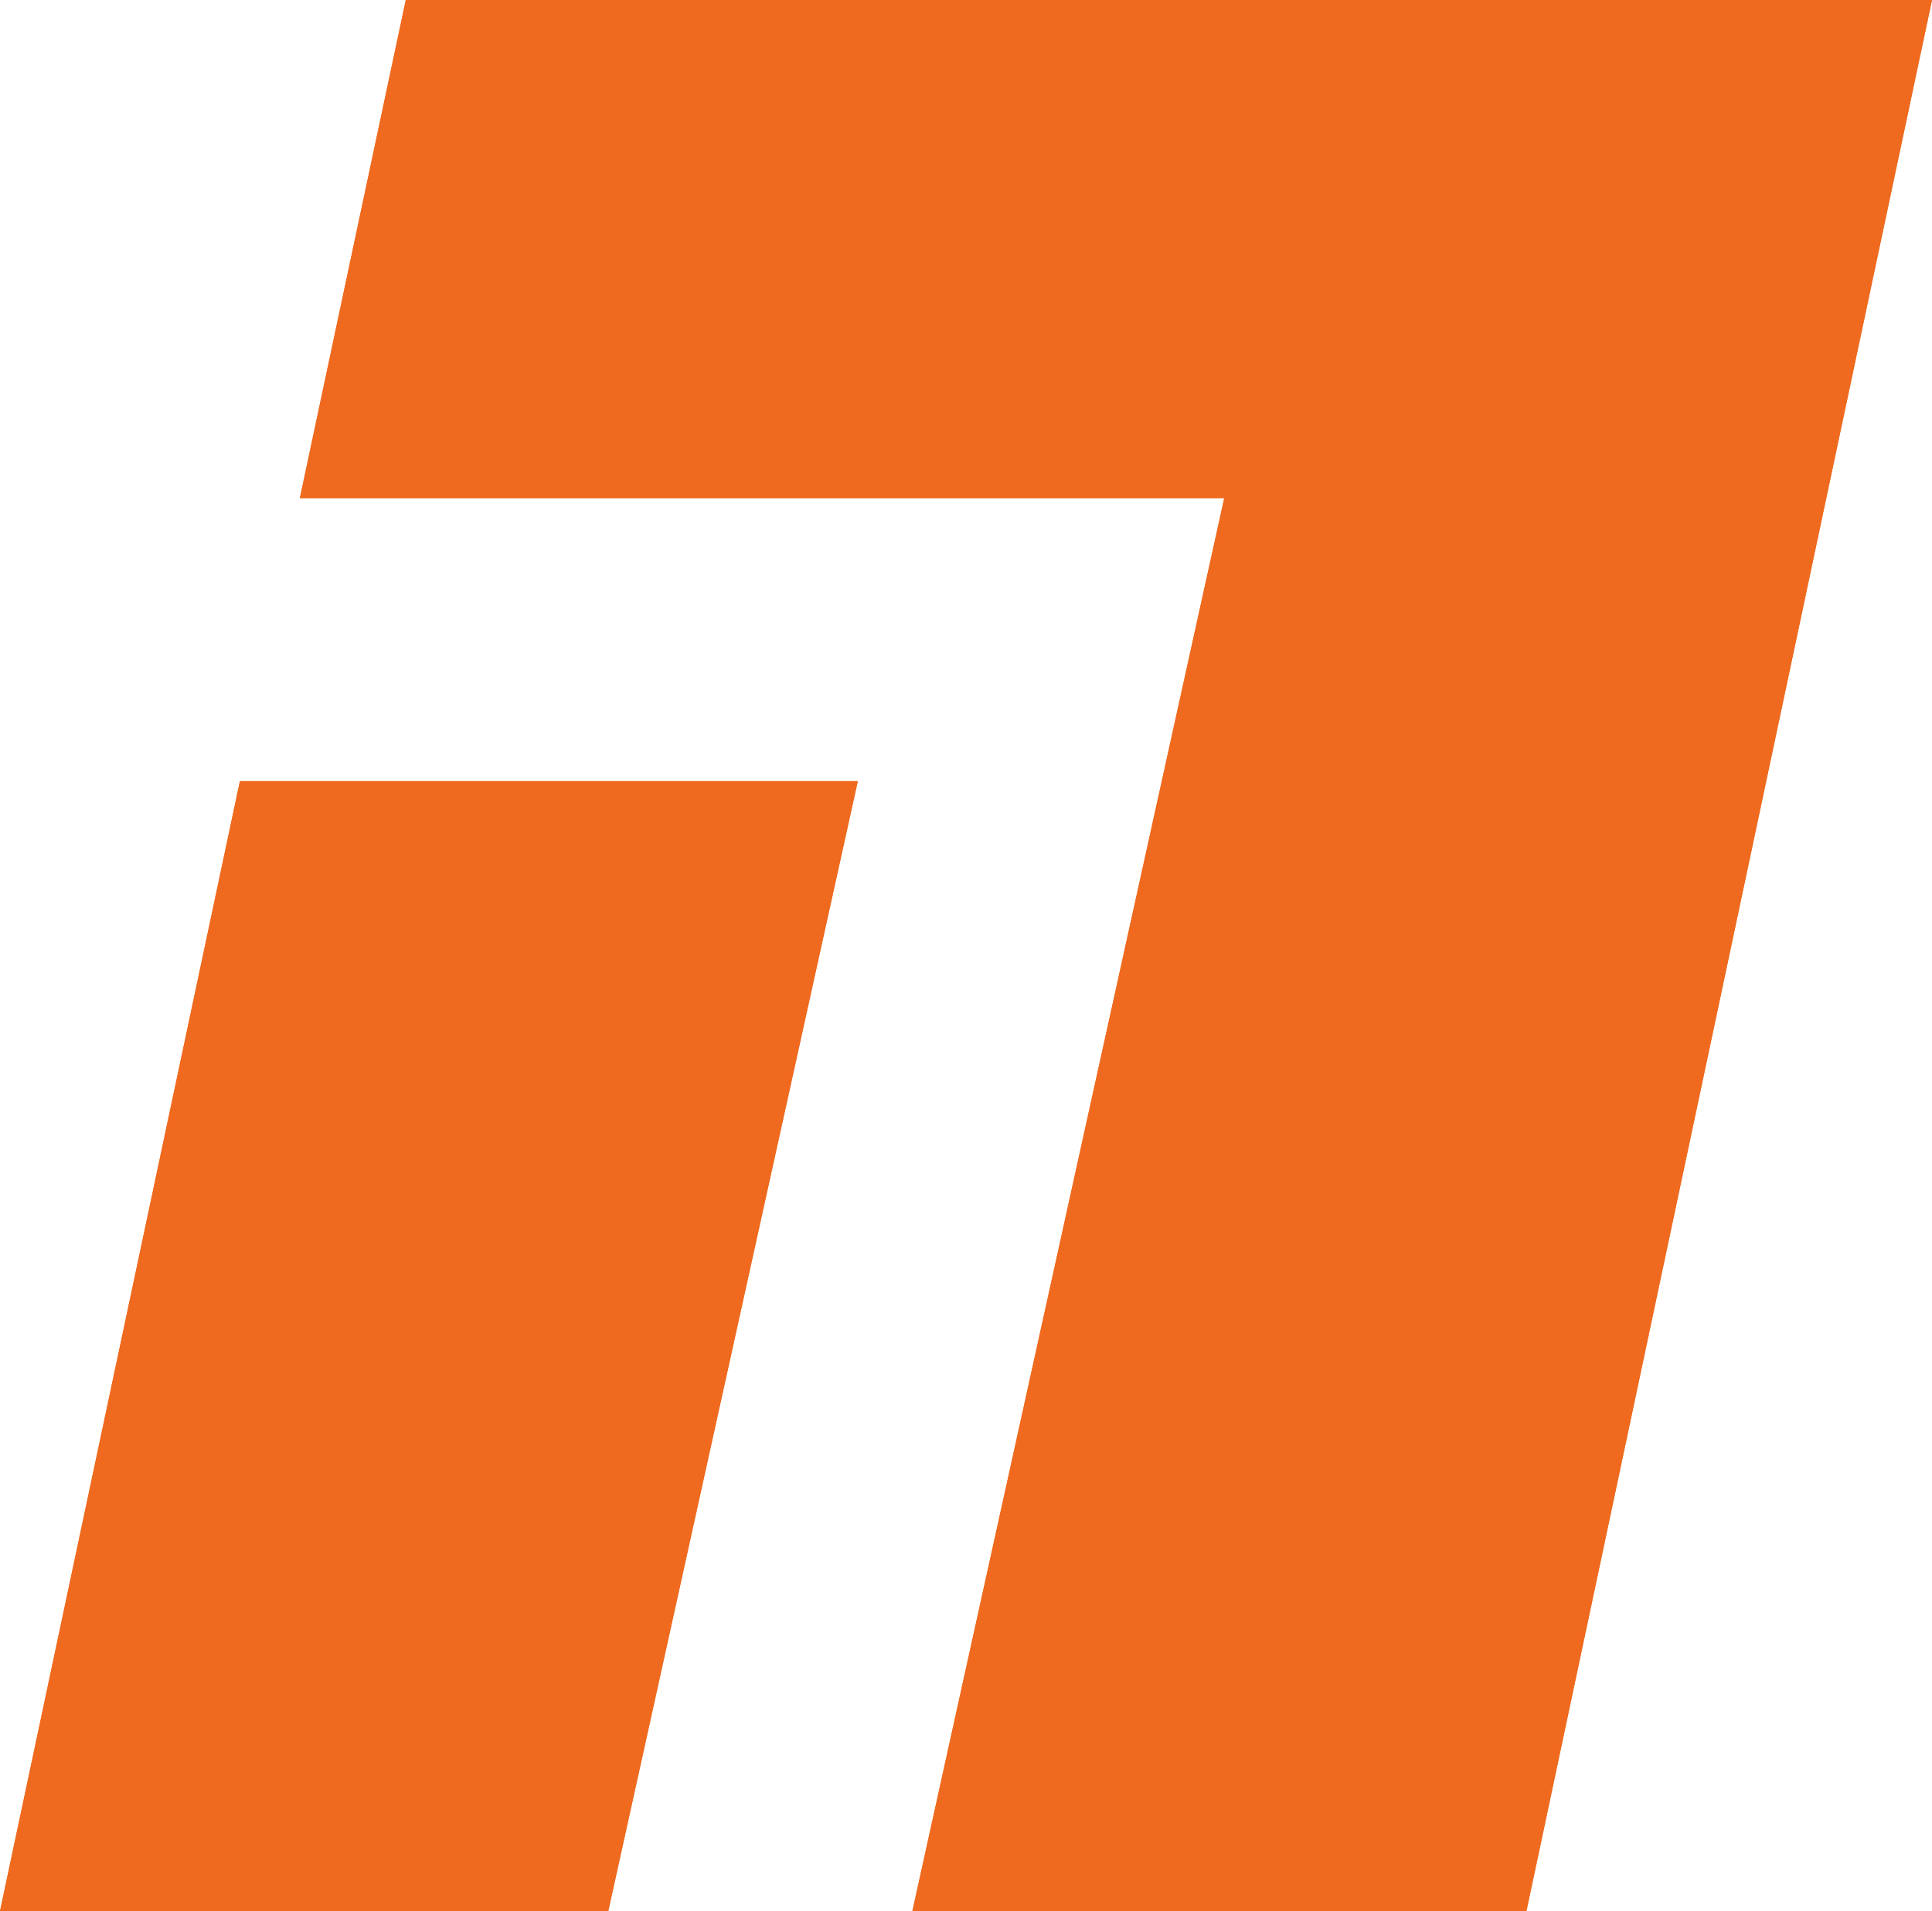 <?xml version="1.0" encoding="UTF-8"?>
<svg id="Layer_2" data-name="Layer 2" xmlns="http://www.w3.org/2000/svg" viewBox="0 0 90.27 89.3">
  <defs>
    <style>
      .cls-1 {
        fill: #ef6a1f;
      }
    </style>
  </defs>
  <g id="Layer_1-2" data-name="Layer 1">
    <g>
      <g>
        <polygon class="cls-1" points="40.08 36.5 11.21 36.5 0 89.3 28.42 89.3 40.08 36.5"/>
        <polygon class="cls-1" points="18.96 0 14.01 23.28 57.2 23.28 42.63 89.3 71.32 89.3 90.27 0 18.96 0"/>
      </g>
      <g>
        <polygon class="cls-1" points="40.08 36.5 11.21 36.5 0 89.3 28.42 89.3 40.08 36.5"/>
        <polygon class="cls-1" points="18.96 0 14.01 23.28 57.2 23.28 42.63 89.3 71.32 89.3 90.27 0 18.96 0"/>
      </g>
    </g>
  </g>
</svg>